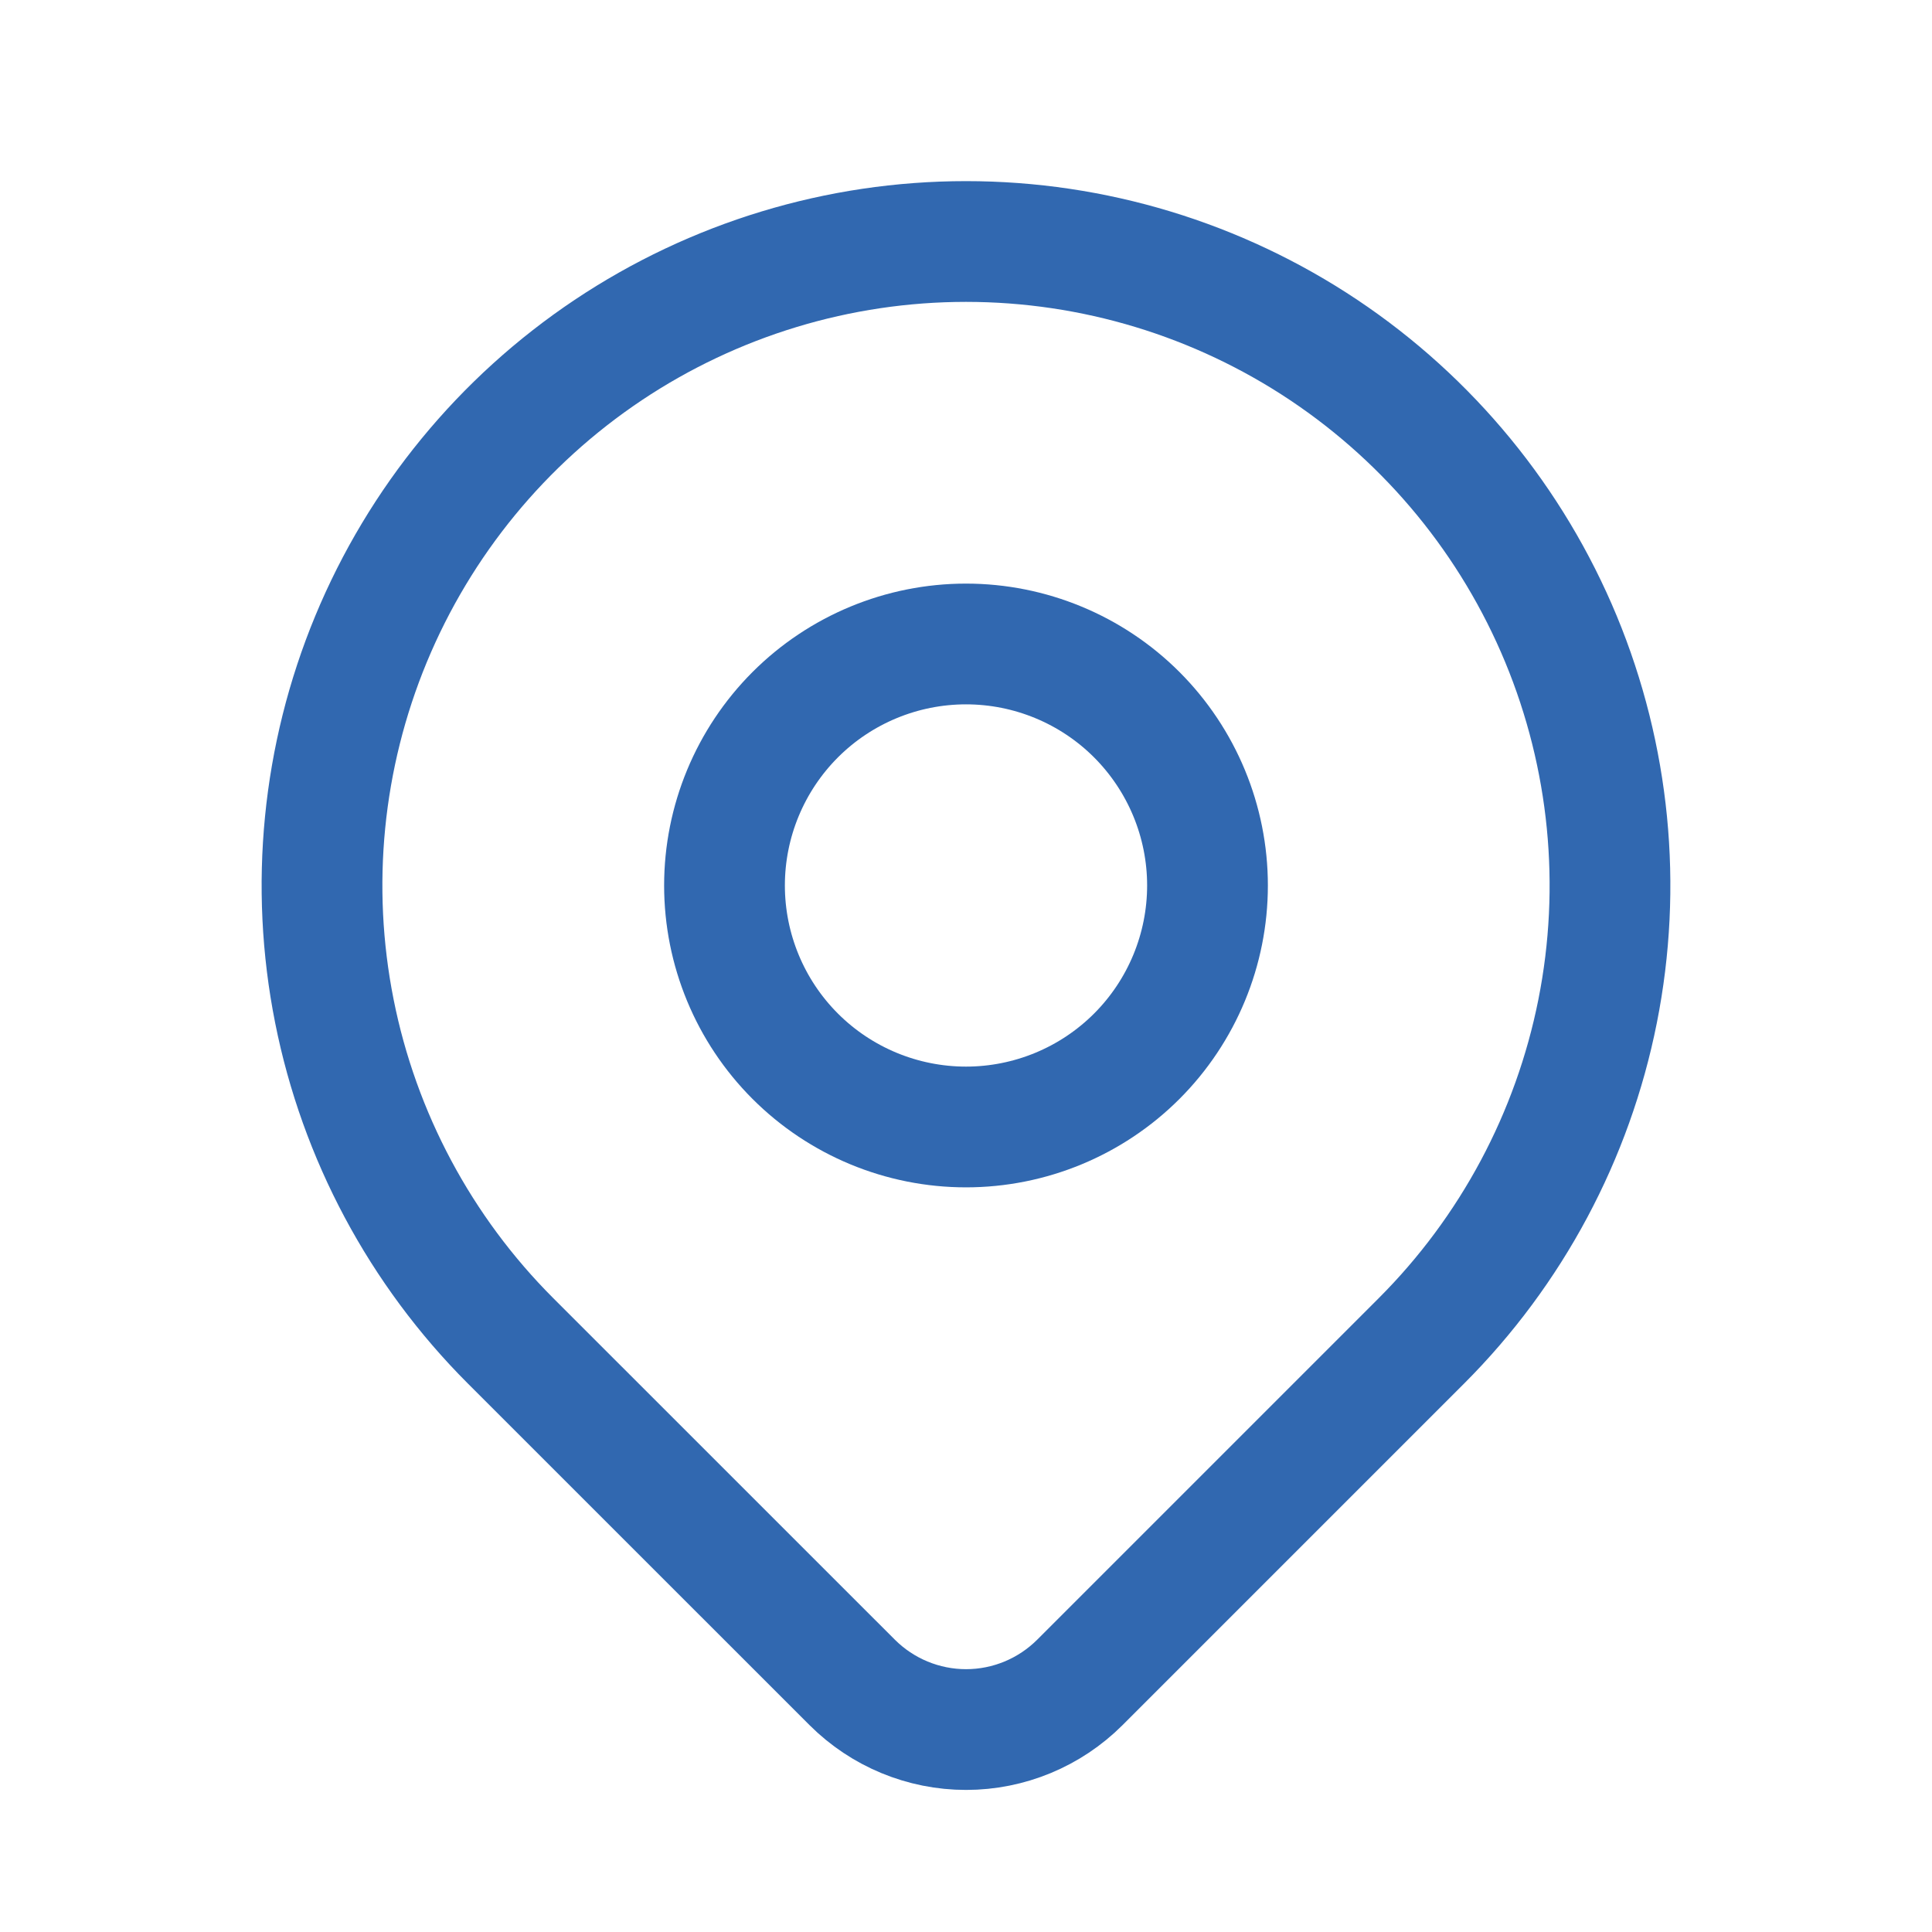 <svg width="28" height="28" viewBox="0 0 28 28" fill="none" xmlns="http://www.w3.org/2000/svg">
<g clip-path="url(#clip0_72_1480)">
<path d="M10.5 12.833C10.5 13.761 10.869 14.652 11.525 15.308C12.181 15.964 13.072 16.333 14 16.333C14.928 16.333 15.819 15.964 16.475 15.308C17.131 14.652 17.5 13.761 17.5 12.833C17.5 11.905 17.131 11.015 16.475 10.358C15.819 9.702 14.928 9.333 14 9.333C13.072 9.333 12.181 9.702 11.525 10.358C10.869 11.015 10.5 11.905 10.5 12.833Z" stroke="#3168B0" stroke-width="1.75" stroke-linecap="round" stroke-linejoin="round"/>
<path d="M20.6 19.433L15.65 24.383C15.212 24.82 14.619 25.066 14.001 25.066C13.382 25.066 12.789 24.82 12.351 24.383L7.4 19.433C6.095 18.128 5.206 16.465 4.846 14.654C4.486 12.844 4.671 10.967 5.377 9.262C6.084 7.556 7.28 6.099 8.815 5.073C10.35 4.048 12.154 3.5 14 3.5C15.846 3.5 17.65 4.048 19.185 5.073C20.72 6.099 21.916 7.556 22.623 9.262C23.329 10.967 23.514 12.844 23.154 14.654C22.794 16.465 21.905 18.128 20.6 19.433Z" stroke="#3168B0" stroke-width="1.75" stroke-linecap="round" stroke-linejoin="round"/>
</g>
<defs>
<clipPath id="clip0_72_1480">
<rect width="28" height="28" fill="white"/>
</clipPath>
</defs>
</svg>
